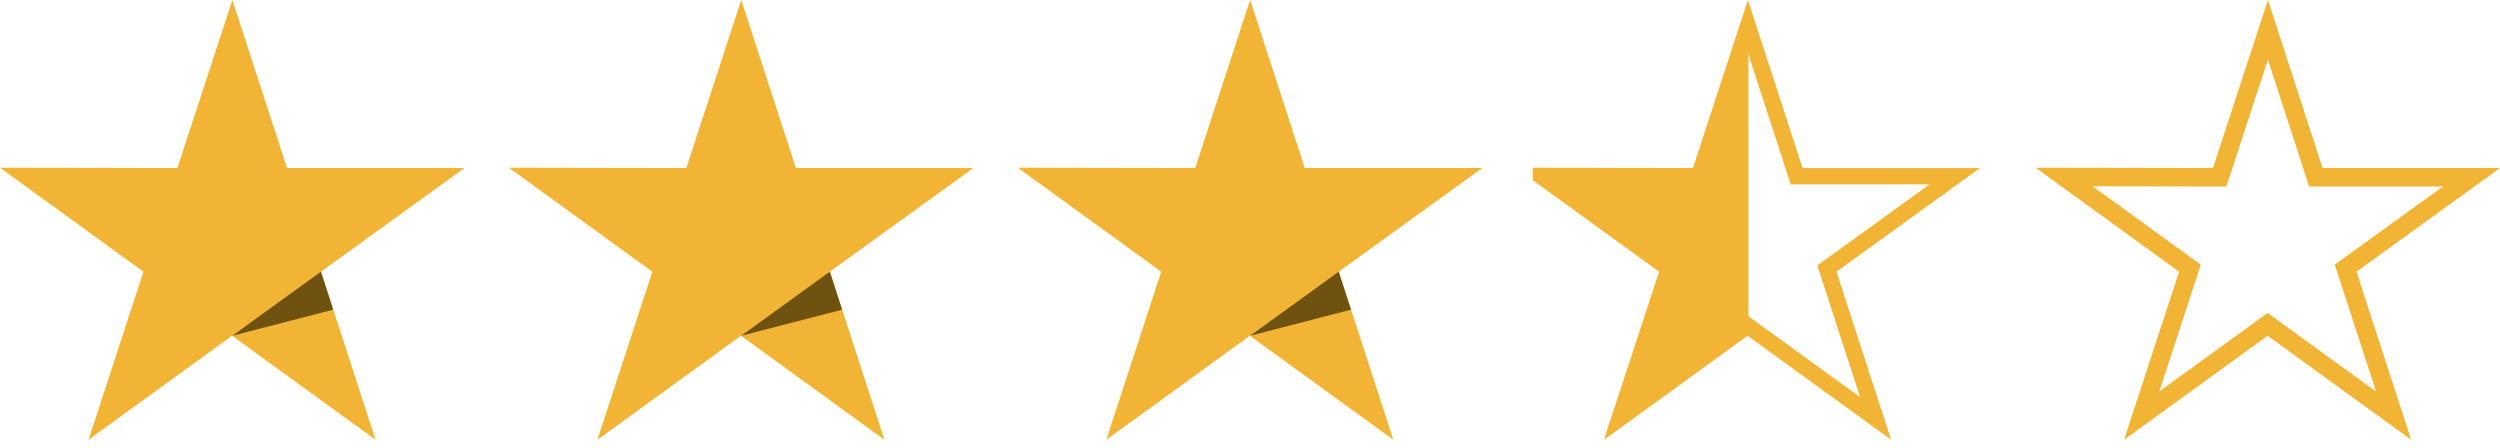 <svg xmlns="http://www.w3.org/2000/svg" width="184" height="33" viewBox="0 0 184 33" fill="none">
<g clip-path="url(#clip0_4382_1540)">
<path d="M20.95 12.424L20.991 12.549H21.123H33.62L23.514 19.849L23.407 19.927L23.448 20.052L27.295 31.889L17.186 24.564L17.079 24.486L16.972 24.564L6.865 31.888L10.734 20.053L10.775 19.927L10.668 19.849L0.562 12.527L13.059 12.549L13.191 12.549L13.232 12.424L17.102 0.587L20.95 12.424Z" fill="#F1B434" stroke="#F1B434" stroke-width="0.364"/>
<path d="M24.524 22.792L23.62 19.996L17.103 24.711L24.524 22.792Z" fill="#6F5110"/>
</g>
<g clip-path="url(#clip1_4382_1540)">
<path d="M58.404 12.424L58.445 12.549H58.577H71.074L60.968 19.849L60.861 19.927L60.902 20.052L64.749 31.889L54.64 24.564L54.534 24.486L54.427 24.564L44.319 31.888L48.189 20.053L48.23 19.927L48.123 19.849L38.017 12.527L50.513 12.549L50.645 12.549L50.686 12.424L54.557 0.587L58.404 12.424Z" fill="#F1B434" stroke="#F1B434" stroke-width="0.364"/>
<path d="M61.979 22.792L61.075 19.996L54.557 24.711L61.979 22.792Z" fill="#6F5110"/>
</g>
<g clip-path="url(#clip2_4382_1540)">
<path d="M95.859 12.424L95.9 12.549H96.032H108.529L98.423 19.849L98.316 19.927L98.356 20.052L102.204 31.889L92.095 24.564L91.988 24.486L91.881 24.564L81.773 31.888L85.643 20.053L85.684 19.927L85.577 19.849L75.471 12.527L87.968 12.549L88.1 12.549L88.141 12.424L92.011 0.587L95.859 12.424Z" fill="#F1B434" stroke="#F1B434" stroke-width="0.364"/>
<path d="M99.433 22.792L98.529 19.996L92.012 24.711L99.433 22.792Z" fill="#6F5110"/>
</g>
<g clip-path="url(#clip3_4382_1540)">
<path d="M170.295 12.577L170.448 13.046H170.941H181.901L173.041 19.446L172.64 19.736L172.793 20.206L176.168 30.59L167.296 24.161L166.897 23.873L166.499 24.161L157.631 30.587L161.025 20.207L161.179 19.737L160.778 19.447L151.918 13.026L162.876 13.046L163.369 13.047L163.523 12.578L166.919 2.191L170.295 12.577Z" stroke="#F1B434" stroke-width="1.358"/>
</g>
<g xmlns="http://www.w3.org/2000/svg" clip-path="url(#clip4_4382_1540)">
<path xmlns="http://www.w3.org/2000/svg" d="M132.097 12.553L132.232 12.968H143.871L134.815 19.51L134.46 19.766L134.595 20.182L138.044 30.796L128.976 24.226L128.625 23.97L128.272 24.226L119.207 30.793L122.677 20.183L122.813 19.767L122.458 19.511L113.4 12.946L124.603 12.968H125.04L125.174 12.554L128.646 1.935L132.097 12.553Z" stroke="#F1B434" stroke-width="1.2"/><path xmlns="http://www.w3.org/2000/svg" d="M128.682 0.5V24.5L118.182 32L122.182 20L112.182 12.5H124.682L128.682 0.5Z" fill="#F1B434"/>
</g>
<defs>
<clipPath id="clip0_4382_1540">
<rect width="34.182" height="32.364" fill="white"/>
</clipPath>
<clipPath id="clip1_4382_1540">
<rect width="34.182" height="32.364" fill="white" transform="translate(37.455)"/>
</clipPath>
<clipPath id="clip2_4382_1540">
<rect width="34.182" height="32.364" fill="white" transform="translate(74.909)"/>
</clipPath>
<clipPath id="clip3_4382_1540">
<rect width="34.182" height="32.364" fill="white" transform="translate(149.818)"/>
</clipPath>
<clipPath id="clip4_4382_1540">
<rect width="34.182" height="32.364" fill="white" transform="translate(112.818)"/>
</clipPath>
</defs>
</svg>